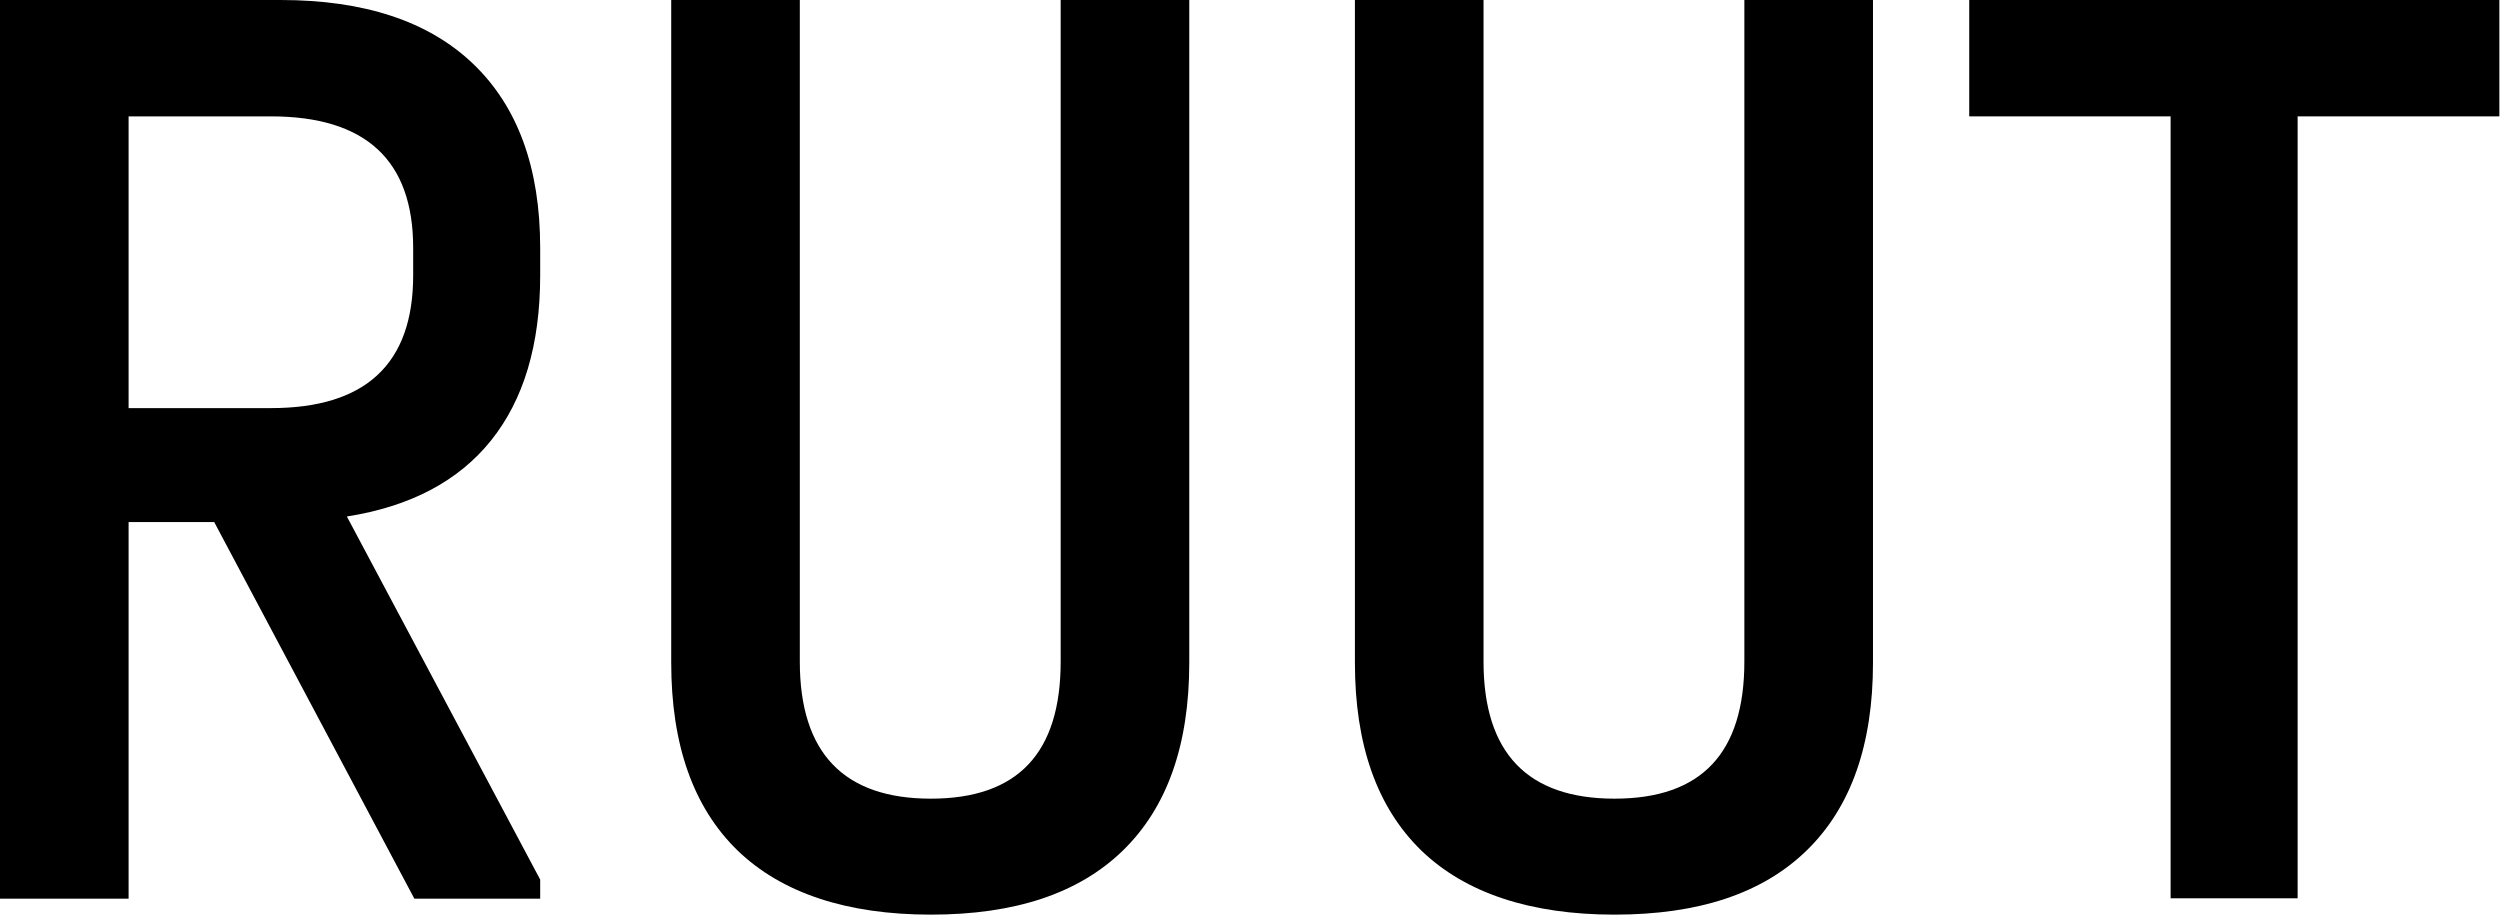 <svg width="82" height="30" viewBox="0 0 82 30" fill="none" xmlns="http://www.w3.org/2000/svg">
<path d="M16.109 14.444C15.041 15.778 13.46 16.614 11.377 16.941L17.718 28.85V29.477H13.591L7.026 17.124H4.218V29.477H0V0H9.201C11.944 0 14.053 0.693 15.516 2.091C16.979 3.49 17.718 5.503 17.718 8.131V9.033C17.718 11.307 17.177 13.111 16.109 14.444ZM13.552 8.131C13.552 5.255 11.996 3.817 8.885 3.817H4.218V13.386H8.885C11.996 13.386 13.552 11.935 13.552 9.033V8.131Z" fill="black"/>
<path d="M24.191 27.895C22.741 26.484 22.016 24.431 22.016 21.739V0H26.234V21.699C26.234 24.693 27.671 26.196 30.532 26.196C33.392 26.196 34.79 24.693 34.79 21.699V0H39.008V21.739C39.008 24.431 38.283 26.484 36.833 27.895C35.383 29.307 33.287 30 30.532 30C27.776 30 25.641 29.294 24.191 27.895Z" fill="black"/>
<path d="M64.591 3.817V0H81.979V3.817H75.362V29.464H71.196V3.817H64.578H64.591Z" fill="black"/>
<path d="M46.617 27.895C45.166 26.484 44.441 24.431 44.441 21.739V0H48.66V21.699C48.66 24.693 50.097 26.196 52.957 26.196C55.818 26.196 57.215 24.693 57.215 21.699V0H61.434V21.739C61.434 24.431 60.709 26.484 59.259 27.895C57.809 29.307 55.713 30 52.957 30C50.202 30 48.067 29.294 46.617 27.895Z" fill="black"/>
</svg>
